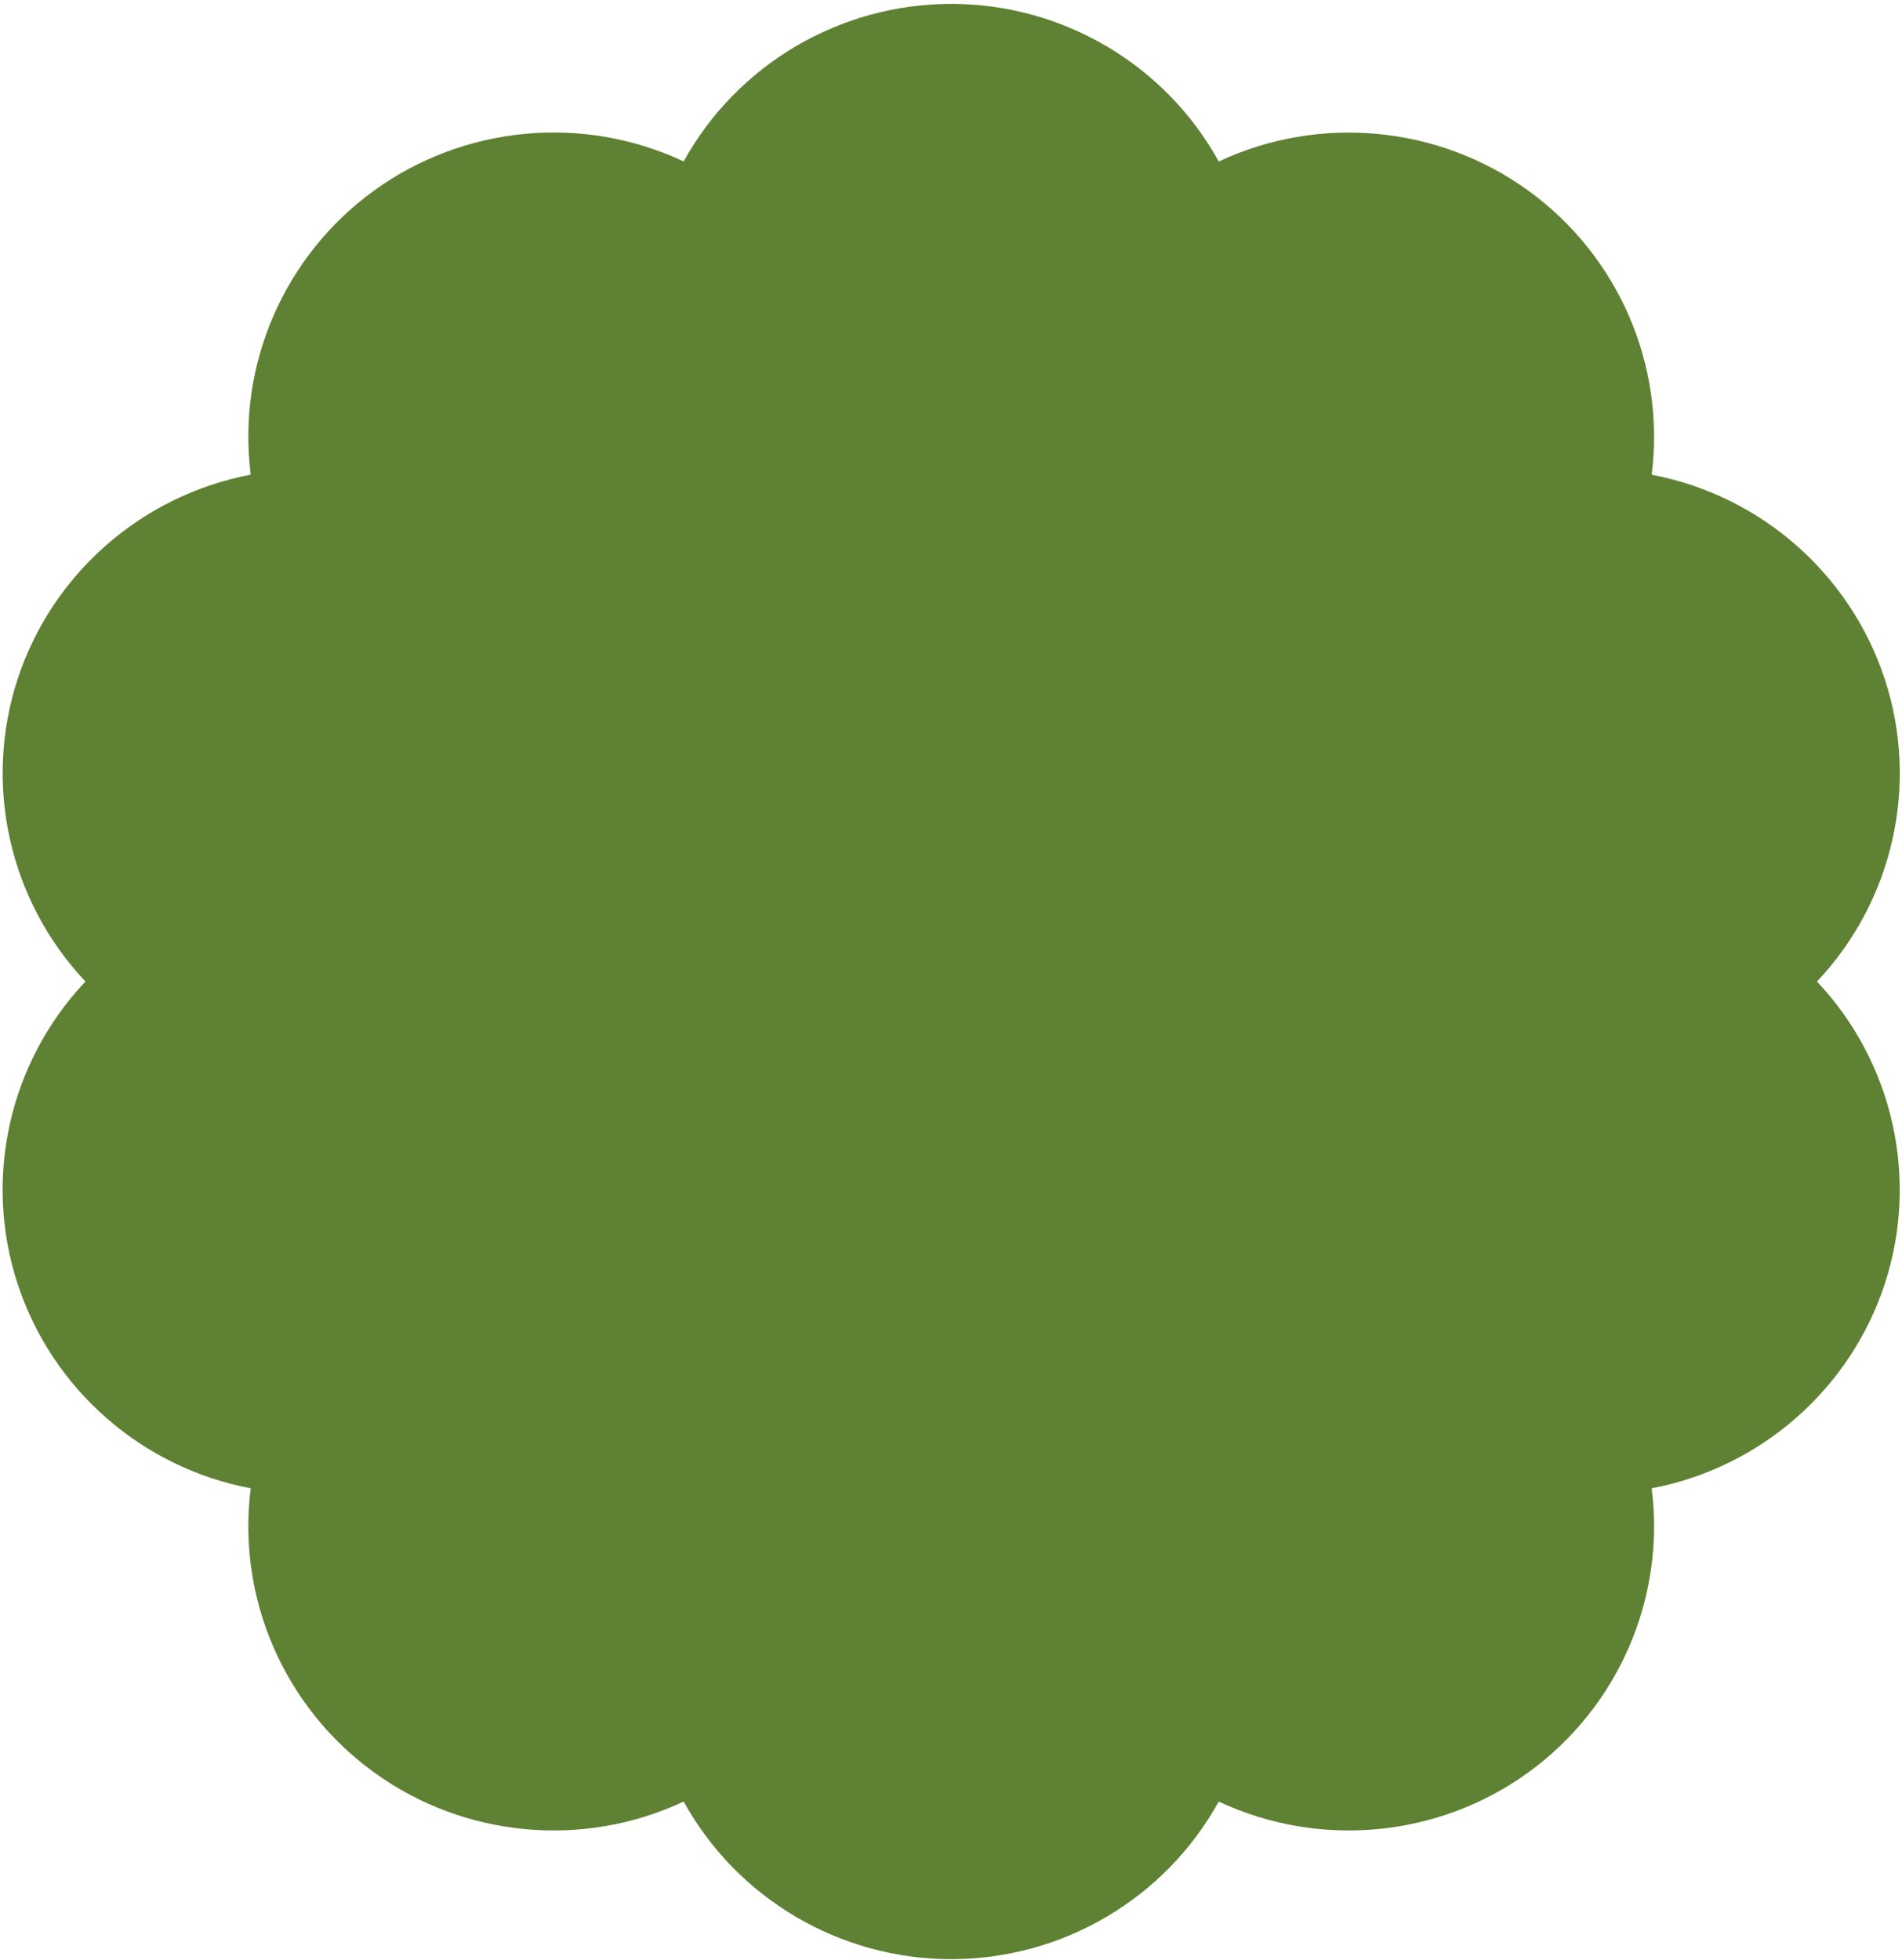 <?xml version="1.0" encoding="UTF-8"?> <svg xmlns="http://www.w3.org/2000/svg" width="394" height="406" viewBox="0 0 394 406" fill="none"><path d="M197.041 0.805C220.088 0.805 241.365 13.337 252.461 33.45C273.309 23.68 297.935 25.987 316.571 39.474C335.206 52.961 345.033 75.558 342.141 98.33C364.775 102.62 383.322 118.914 390.449 140.731C397.576 162.549 392.175 186.585 376.388 203.305C392.161 220.024 397.561 244.06 390.449 265.878C383.322 287.696 364.775 303.974 342.141 308.279C345.033 331.037 335.221 353.648 316.571 367.135C297.935 380.623 273.309 382.929 252.461 373.159C241.365 393.272 220.074 405.805 197.041 405.805C174.009 405.805 152.717 393.272 141.621 373.159C120.773 382.929 96.147 380.623 77.511 367.135C58.876 353.648 49.049 331.052 51.941 308.279C29.307 303.989 10.76 287.696 3.633 265.878C-3.494 244.06 1.907 220.024 17.694 203.305C1.921 186.57 -3.479 162.549 3.633 140.717C10.76 118.899 29.307 102.62 51.941 98.316C49.049 75.558 58.861 52.947 77.511 39.459C96.147 25.972 120.773 23.666 141.621 33.436C152.717 13.337 174.009 0.805 197.041 0.805Z" fill="#5F8133"></path></svg> 